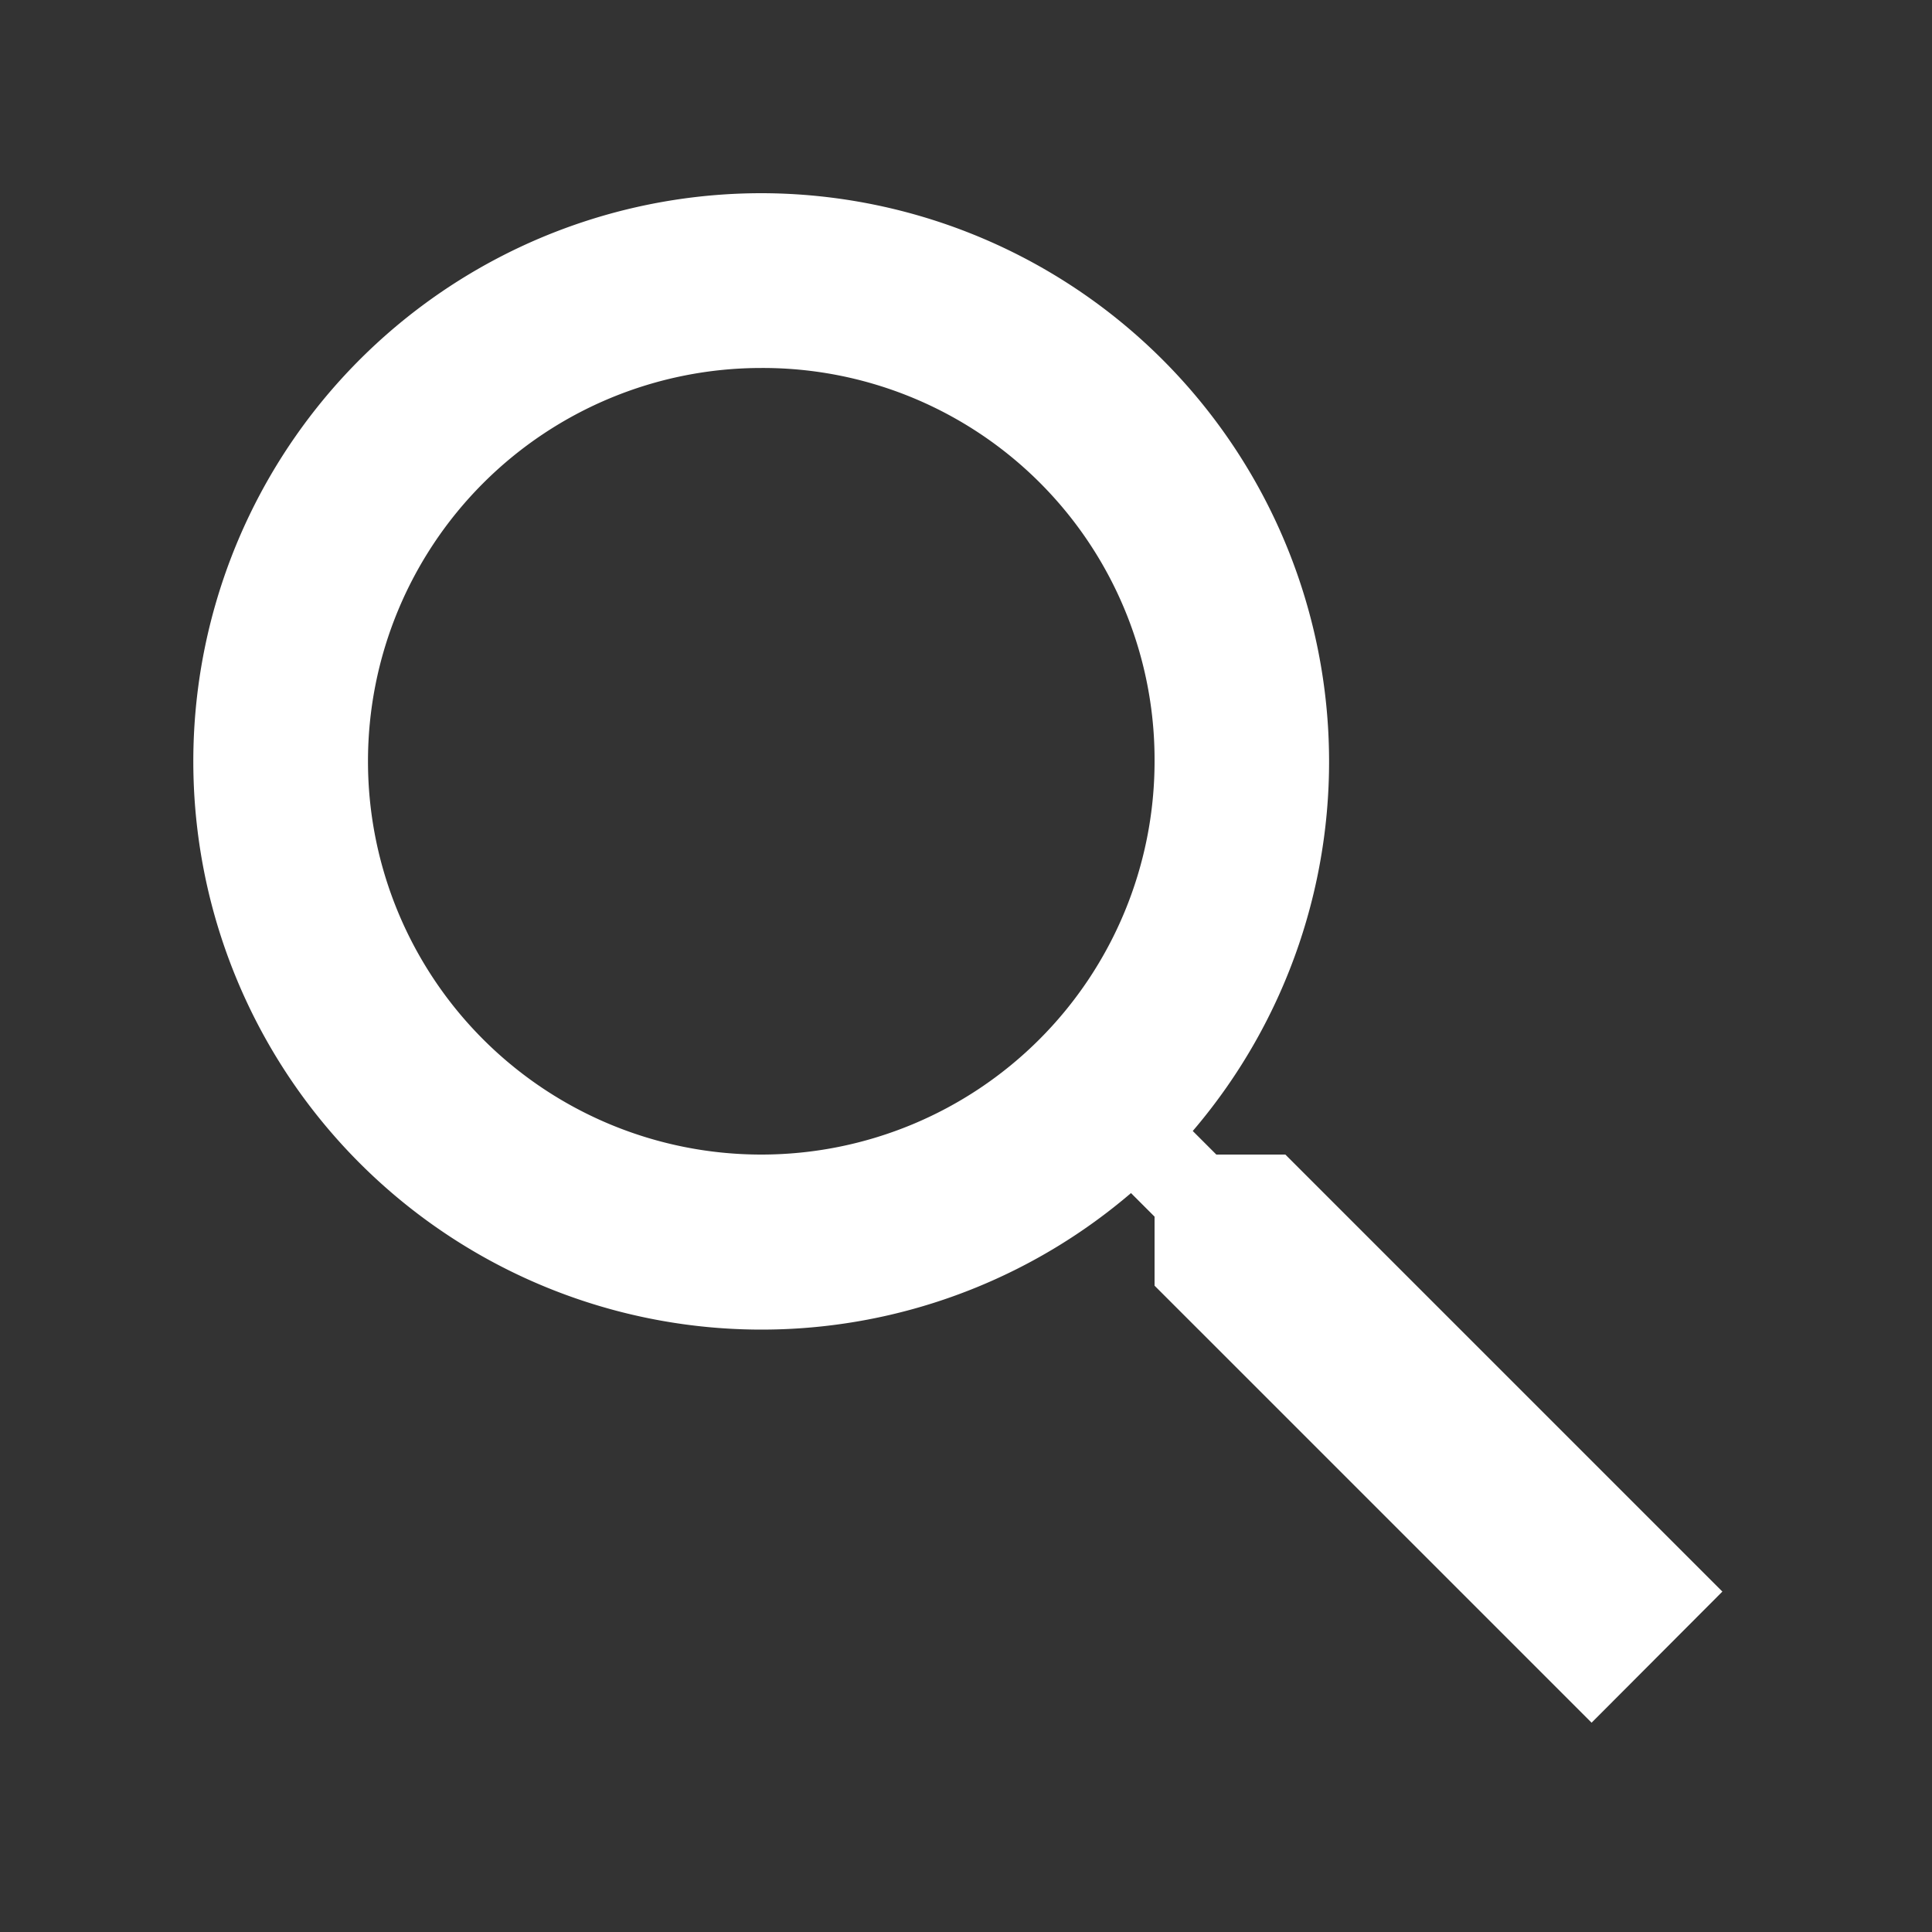 <svg xmlns="http://www.w3.org/2000/svg" xmlns:xlink="http://www.w3.org/1999/xlink" width="30" height="30" viewBox="0 0 30 30">
  <rect x="0" y="0" width="30" height="30" fill="#333333" stroke="none"/>
  <defs>
    <clipPath id="clip-path">
      <rect id="長方形_2" data-name="長方形 2" width="23.75" height="23.75" fill="none"/>
    </clipPath>
  </defs>
  <g id="icon-search-wh" transform="translate(3 3)">
    <rect id="長方形_6" data-name="長方形 6" width="30" height="30" transform="translate(-3 -3)" fill="none"/>
    <g id="グループ_1" data-name="グループ 1" clip-path="url(#clip-path)">
      <path id="パス_1" data-name="パス 1" d="M8.821,0a8.827,8.827,0,0,1,6.7,14.562l.366.366h1.072l6.786,6.786L21.714,23.75l-6.786-6.786V15.892l-.366-.366A8.823,8.823,0,1,1,8.821,0m0,2.714a6.107,6.107,0,1,0,6.107,6.107A6.082,6.082,0,0,0,8.821,2.714" fill="#fff"/>
    </g>
  </g>
</svg>
